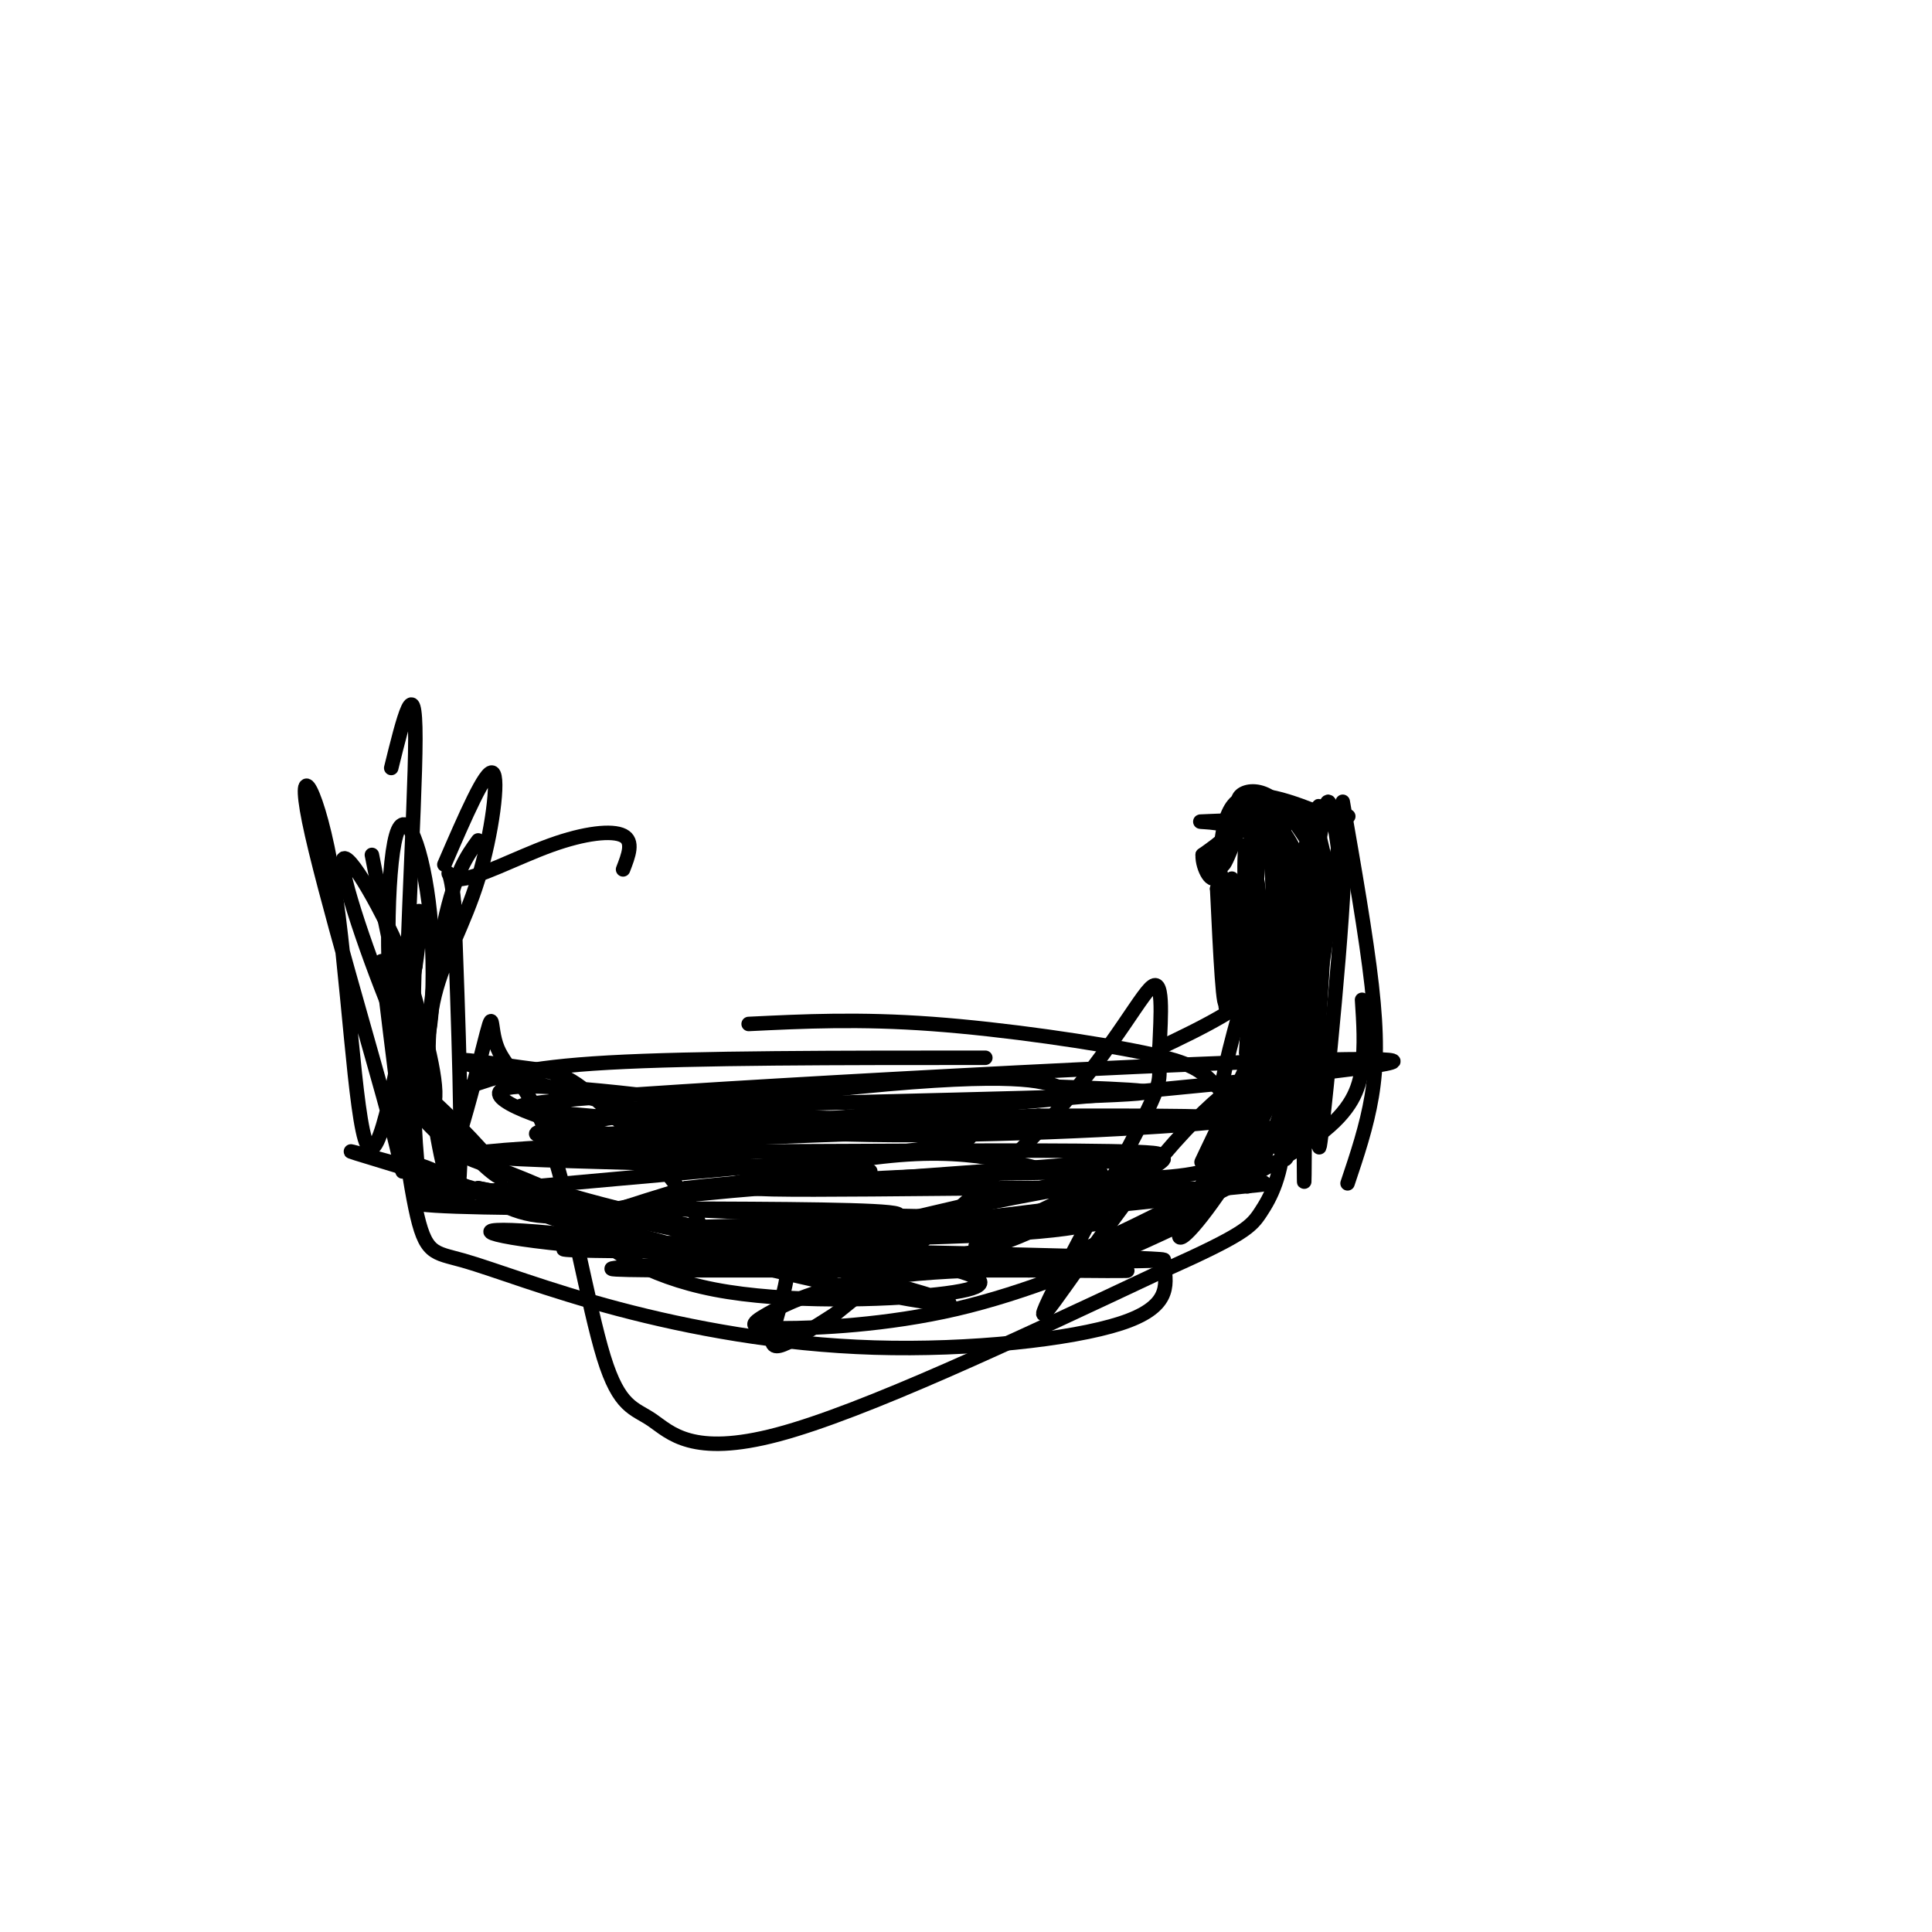 <svg viewBox='0 0 400 400' version='1.1' xmlns='http://www.w3.org/2000/svg' xmlns:xlink='http://www.w3.org/1999/xlink'><g fill='none' stroke='#000000' stroke-width='3' stroke-linecap='round' stroke-linejoin='round'><path d='M99,174c-2.339,3.214 -4.679,6.429 -7,17c-2.321,10.571 -4.625,28.500 -3,38c1.625,9.500 7.179,10.571 14,13c6.821,2.429 14.911,6.214 23,10'/><path d='M97,225c5.583,-2.000 11.167,-4.000 29,-5c17.833,-1.000 47.917,-1.000 78,-1'/><path d='M155,212c11.446,-0.554 22.893,-1.107 38,0c15.107,1.107 33.875,3.875 44,6c10.125,2.125 11.607,3.607 15,7c3.393,3.393 8.696,8.696 14,14'/><path d='M240,217c8.917,-4.250 17.833,-8.500 24,-15c6.167,-6.500 9.583,-15.250 13,-24'/><path d='M278,166c2.422,13.889 4.844,27.778 6,38c1.156,10.222 1.044,16.778 0,23c-1.044,6.222 -3.022,12.111 -5,18'/><path d='M282,207c0.311,4.733 0.622,9.467 0,14c-0.622,4.533 -2.178,8.867 -9,14c-6.822,5.133 -18.911,11.067 -31,17'/><path d='M241,262c0.605,4.342 1.210,8.685 -9,12c-10.210,3.315 -31.236,5.604 -51,5c-19.764,-0.604 -38.267,-4.100 -53,-8c-14.733,-3.900 -25.697,-8.204 -32,-10c-6.303,-1.796 -7.944,-1.085 -10,-11c-2.056,-9.915 -4.528,-30.458 -7,-51'/><path d='M81,159c2.511,-10.200 5.022,-20.400 5,-6c-0.022,14.400 -2.578,53.400 -2,73c0.578,19.600 4.289,19.800 8,20'/><path d='M92,179c4.304,-9.952 8.609,-19.904 10,-19c1.391,0.904 -0.130,12.665 -3,22c-2.870,9.335 -7.089,16.244 -9,24c-1.911,7.756 -1.515,16.357 0,26c1.515,9.643 4.147,20.326 5,13c0.853,-7.326 -0.074,-32.663 -1,-58'/><path d='M94,187c-0.841,-9.735 -2.442,-5.073 1,-5c3.442,0.073 11.927,-4.442 19,-7c7.073,-2.558 12.735,-3.159 15,-2c2.265,1.159 1.132,4.080 0,7'/><path d='M258,218c1.661,-29.077 3.321,-58.155 5,-52c1.679,6.155 3.375,47.542 5,51c1.625,3.458 3.179,-31.012 3,-39c-0.179,-7.988 -2.089,10.506 -4,29'/><path d='M267,207c1.146,-7.844 6.012,-41.956 6,-40c-0.012,1.956 -4.900,39.978 -4,41c0.900,1.022 7.588,-34.956 9,-33c1.412,1.956 -2.454,41.844 -4,56c-1.546,14.156 -0.773,2.578 0,-9'/><path d='M274,222c-1.255,1.754 -4.392,10.641 -18,20c-13.608,9.359 -37.689,19.192 -39,20c-1.311,0.808 20.146,-7.409 28,-10c7.854,-2.591 2.105,0.443 -8,5c-10.105,4.557 -24.567,10.636 -39,14c-14.433,3.364 -28.837,4.012 -36,4c-7.163,-0.012 -7.085,-0.684 -3,-3c4.085,-2.316 12.177,-6.277 28,-8c15.823,-1.723 39.378,-1.206 45,-1c5.622,0.206 -6.689,0.103 -19,0'/><path d='M213,263c-16.392,0.009 -47.872,0.033 -67,0c-19.128,-0.033 -25.905,-0.122 -12,-1c13.905,-0.878 48.490,-2.545 50,-3c1.510,-0.455 -30.055,0.300 -48,0c-17.945,-0.300 -22.270,-1.657 -19,-4c3.270,-2.343 14.135,-5.671 25,-9'/><path d='M142,246c17.748,-2.190 49.619,-3.166 34,-4c-15.619,-0.834 -78.726,-1.525 -78,-3c0.726,-1.475 65.286,-3.732 99,-5c33.714,-1.268 36.583,-1.546 9,-2c-27.583,-0.454 -85.619,-1.084 -81,-2c4.619,-0.916 71.891,-2.119 98,-3c26.109,-0.881 11.054,-1.441 -4,-2'/><path d='M219,225c-3.125,-1.182 -8.938,-3.137 -41,0c-32.062,3.137 -90.373,11.366 -57,10c33.373,-1.366 158.428,-12.328 167,-15c8.572,-2.672 -99.341,2.944 -147,6c-47.659,3.056 -35.063,3.551 -19,5c16.063,1.449 35.594,3.852 63,4c27.406,0.148 62.687,-1.958 69,-3c6.313,-1.042 -16.344,-1.021 -39,-1'/><path d='M215,231c-37.405,1.521 -111.416,5.823 -96,7c15.416,1.177 120.261,-0.770 121,1c0.739,1.770 -102.627,7.258 -107,10c-4.373,2.742 90.246,2.738 95,4c4.754,1.262 -80.356,3.789 -104,5c-23.644,1.211 14.178,1.105 52,1'/><path d='M176,259c28.897,0.597 75.138,1.588 63,2c-12.138,0.412 -82.656,0.243 -90,-2c-7.344,-2.243 48.485,-6.560 35,-8c-13.485,-1.440 -96.284,-0.003 -98,-2c-1.716,-1.997 77.653,-7.428 104,-11c26.347,-3.572 -0.326,-5.286 -27,-7'/><path d='M163,231c-17.148,-2.911 -46.518,-6.689 -56,-6c-9.482,0.689 0.925,5.844 15,9c14.075,3.156 31.817,4.313 25,1c-6.817,-3.313 -38.194,-11.095 -48,-14c-9.806,-2.905 1.959,-0.933 9,0c7.041,0.933 9.357,0.828 18,9c8.643,8.172 23.612,24.621 18,28c-5.612,3.379 -31.806,-6.310 -58,-16'/><path d='M86,242c-13.786,-3.799 -19.252,-5.298 -5,-1c14.252,4.298 48.221,14.391 75,21c26.779,6.609 46.369,9.733 39,7c-7.369,-2.733 -41.696,-11.325 -57,-15c-15.304,-3.675 -11.587,-2.434 -12,-2c-0.413,0.434 -4.958,0.061 -3,3c1.958,2.939 10.420,9.190 25,12c14.580,2.810 35.278,2.178 46,1c10.722,-1.178 11.469,-2.903 4,-5c-7.469,-2.097 -23.153,-4.565 -30,-5c-6.847,-0.435 -4.856,1.162 -5,5c-0.144,3.838 -2.423,9.918 -3,13c-0.577,3.082 0.550,3.166 3,2c2.450,-1.166 6.225,-3.583 10,-6'/><path d='M173,272c10.475,-8.350 31.663,-26.225 45,-41c13.337,-14.775 18.824,-26.449 21,-27c2.176,-0.551 1.039,10.020 1,15c-0.039,4.980 1.018,4.369 -5,16c-6.018,11.631 -19.110,35.504 -19,37c0.110,1.496 13.422,-19.384 25,-33c11.578,-13.616 21.423,-19.969 23,-17c1.577,2.969 -5.114,15.261 -11,24c-5.886,8.739 -10.967,13.925 -8,7c2.967,-6.925 13.984,-25.963 25,-45'/><path d='M270,208c-2.670,4.537 -21.845,38.378 -24,44c-2.155,5.622 12.711,-16.975 21,-38c8.289,-21.025 10.001,-40.478 6,-31c-4.001,9.478 -13.716,47.887 -15,59c-1.284,11.113 5.863,-5.071 11,-25c5.137,-19.929 8.263,-43.602 8,-41c-0.263,2.602 -3.916,31.481 -7,45c-3.084,13.519 -5.600,11.678 -8,13c-2.400,1.322 -4.686,5.806 -11,8c-6.314,2.194 -16.657,2.097 -27,2'/><path d='M224,244c-9.094,-1.462 -18.327,-6.117 -36,-5c-17.673,1.117 -43.784,8.007 -59,11c-15.216,2.993 -19.537,2.089 -26,-1c-6.463,-3.089 -15.069,-8.364 -18,-8c-2.931,0.364 -0.186,6.365 -4,-8c-3.814,-14.365 -14.187,-49.098 -17,-63c-2.813,-13.902 1.935,-6.974 5,12c3.065,18.974 4.447,49.992 7,55c2.553,5.008 6.276,-15.996 10,-37'/><path d='M86,200c1.618,-10.279 0.662,-17.478 0,-4c-0.662,13.478 -1.030,47.633 2,52c3.030,4.367 9.459,-21.052 12,-31c2.541,-9.948 1.194,-4.423 3,0c1.806,4.423 6.766,7.743 11,20c4.234,12.257 7.743,33.450 11,44c3.257,10.550 6.261,10.456 10,13c3.739,2.544 8.211,7.727 26,3c17.789,-4.727 48.894,-19.363 80,-34'/><path d='M241,263c16.576,-7.424 18.015,-8.983 20,-12c1.985,-3.017 4.515,-7.492 5,-17c0.485,-9.508 -1.076,-24.049 0,-33c1.076,-8.951 4.789,-12.310 6,-8c1.211,4.310 -0.082,16.290 -2,29c-1.918,12.710 -4.463,26.149 -5,12c-0.537,-14.149 0.932,-55.886 1,-56c0.068,-0.114 -1.266,41.396 -1,55c0.266,13.604 2.133,-0.698 4,-15'/><path d='M269,218c1.952,-11.147 4.833,-31.514 5,-25c0.167,6.514 -2.378,39.907 -3,40c-0.622,0.093 0.679,-33.116 1,-42c0.321,-8.884 -0.340,6.558 -1,22'/><path d='M77,177c3.807,19.270 7.615,38.539 10,40c2.385,1.461 3.349,-14.888 2,-28c-1.349,-13.112 -5.011,-22.989 -7,-16c-1.989,6.989 -2.305,30.843 0,44c2.305,13.157 7.230,15.616 8,11c0.770,-4.616 -2.615,-16.308 -6,-28'/><path d='M84,200c-4.342,-10.994 -12.196,-24.478 -13,-22c-0.804,2.478 5.444,20.919 11,34c5.556,13.081 10.421,20.804 15,26c4.579,5.196 8.873,7.866 6,4c-2.873,-3.866 -12.914,-14.268 -17,-17c-4.086,-2.732 -2.219,2.206 2,7c4.219,4.794 10.790,9.445 25,14c14.210,4.555 36.060,9.016 35,9c-1.060,-0.016 -25.030,-4.508 -49,-9'/><path d='M99,246c8.478,1.828 54.174,10.898 59,13c4.826,2.102 -31.218,-2.766 -47,-4c-15.782,-1.234 -11.302,1.164 10,3c21.302,1.836 59.428,3.110 63,3c3.572,-0.110 -27.408,-1.603 -28,-3c-0.592,-1.397 29.204,-2.699 59,-4'/><path d='M215,254c-12.459,-0.511 -73.107,0.212 -69,0c4.107,-0.212 72.970,-1.357 81,-1c8.030,0.357 -44.771,2.217 -54,3c-9.229,0.783 25.114,0.488 42,-1c16.886,-1.488 16.316,-4.170 7,-4c-9.316,0.170 -27.376,3.191 -34,5c-6.624,1.809 -1.812,2.404 3,3'/><path d='M191,259c2.411,1.119 6.938,2.417 20,-3c13.062,-5.417 34.657,-17.548 29,-16c-5.657,1.548 -38.568,16.776 -38,18c0.568,1.224 34.614,-11.555 30,-13c-4.614,-1.445 -47.890,8.444 -55,10c-7.110,1.556 21.945,-5.222 51,-12'/><path d='M228,243c-14.179,-1.107 -75.125,2.125 -72,3c3.125,0.875 70.321,-0.607 89,0c18.679,0.607 -11.161,3.304 -41,6'/><path d='M204,252c4.724,-0.463 37.035,-4.620 50,-6c12.965,-1.380 6.584,0.018 4,-4c-2.584,-4.018 -1.372,-13.452 1,-18c2.372,-4.548 5.904,-4.210 8,-7c2.096,-2.790 2.758,-8.706 3,0c0.242,8.706 0.065,32.036 0,27c-0.065,-5.036 -0.019,-38.439 -2,-47c-1.981,-8.561 -5.991,7.719 -10,24'/><path d='M258,221c-4.899,10.776 -12.145,25.716 -8,17c4.145,-8.716 19.681,-41.087 20,-41c0.319,0.087 -14.577,32.631 -17,32c-2.423,-0.631 7.629,-34.437 12,-45c4.371,-10.563 3.061,2.118 1,13c-2.061,10.882 -4.875,19.966 -6,23c-1.125,3.034 -0.563,0.017 0,-3'/><path d='M260,217c0.383,-10.595 1.340,-35.582 0,-35c-1.340,0.582 -4.978,26.733 -6,27c-1.022,0.267 0.571,-25.351 1,-27c0.429,-1.649 -0.306,20.672 -1,25c-0.694,4.328 -1.347,-9.336 -2,-23'/><path d='M252,184c1.440,4.512 6.042,27.292 6,27c-0.042,-0.292 -4.726,-23.655 -6,-31c-1.274,-7.345 0.863,1.327 3,10'/><path d='M255,190c1.219,6.557 2.766,17.951 3,13c0.234,-4.951 -0.846,-26.247 0,-28c0.846,-1.753 3.619,16.035 5,24c1.381,7.965 1.372,6.106 1,-3c-0.372,-9.106 -1.106,-25.459 -1,-27c0.106,-1.541 1.053,11.729 2,25'/><path d='M265,194c1.368,-1.545 3.789,-17.909 6,-20c2.211,-2.091 4.211,10.091 4,10c-0.211,-0.091 -2.632,-12.455 -3,-15c-0.368,-2.545 1.316,4.727 3,12'/><path d='M275,181c-1.559,-1.938 -6.958,-12.783 -12,-16c-5.042,-3.217 -9.727,1.193 -4,3c5.727,1.807 21.865,1.010 20,1c-1.865,-0.010 -21.733,0.767 -28,1c-6.267,0.233 1.067,-0.076 3,1c1.933,1.076 -1.533,3.538 -5,6'/><path d='M249,177c-0.107,2.762 2.125,6.667 3,4c0.875,-2.667 0.393,-11.905 4,-15c3.607,-3.095 11.304,-0.048 19,3'/><path d='M275,169c3.766,4.372 3.679,13.801 3,12c-0.679,-1.801 -1.952,-14.831 -3,-15c-1.048,-0.169 -1.871,12.523 -4,15c-2.129,2.477 -5.565,-5.262 -9,-13'/><path d='M262,168c-1.946,-2.963 -2.312,-3.871 -4,0c-1.688,3.871 -4.700,12.522 -5,11c-0.300,-1.522 2.112,-13.218 5,-13c2.888,0.218 6.254,12.348 7,15c0.746,2.652 -1.127,-4.174 -3,-11'/><path d='M262,170c1.000,-2.060 5.000,-1.708 7,0c2.000,1.708 2.000,4.774 2,5c0.000,0.226 0.000,-2.387 0,-5'/><path d='M271,170c0.869,1.453 3.043,7.585 0,8c-3.043,0.415 -11.302,-4.886 -13,-6c-1.698,-1.114 3.163,1.959 4,4c0.837,2.041 -2.352,3.049 -3,2c-0.648,-1.049 1.243,-4.157 3,-5c1.757,-0.843 3.378,0.578 5,2'/><path d='M267,175c1.562,1.704 2.968,4.965 2,3c-0.968,-1.965 -4.311,-9.156 -7,-8c-2.689,1.156 -4.724,10.657 -4,11c0.724,0.343 4.207,-8.474 6,-11c1.793,-2.526 1.897,1.237 2,5'/></g>
</svg>